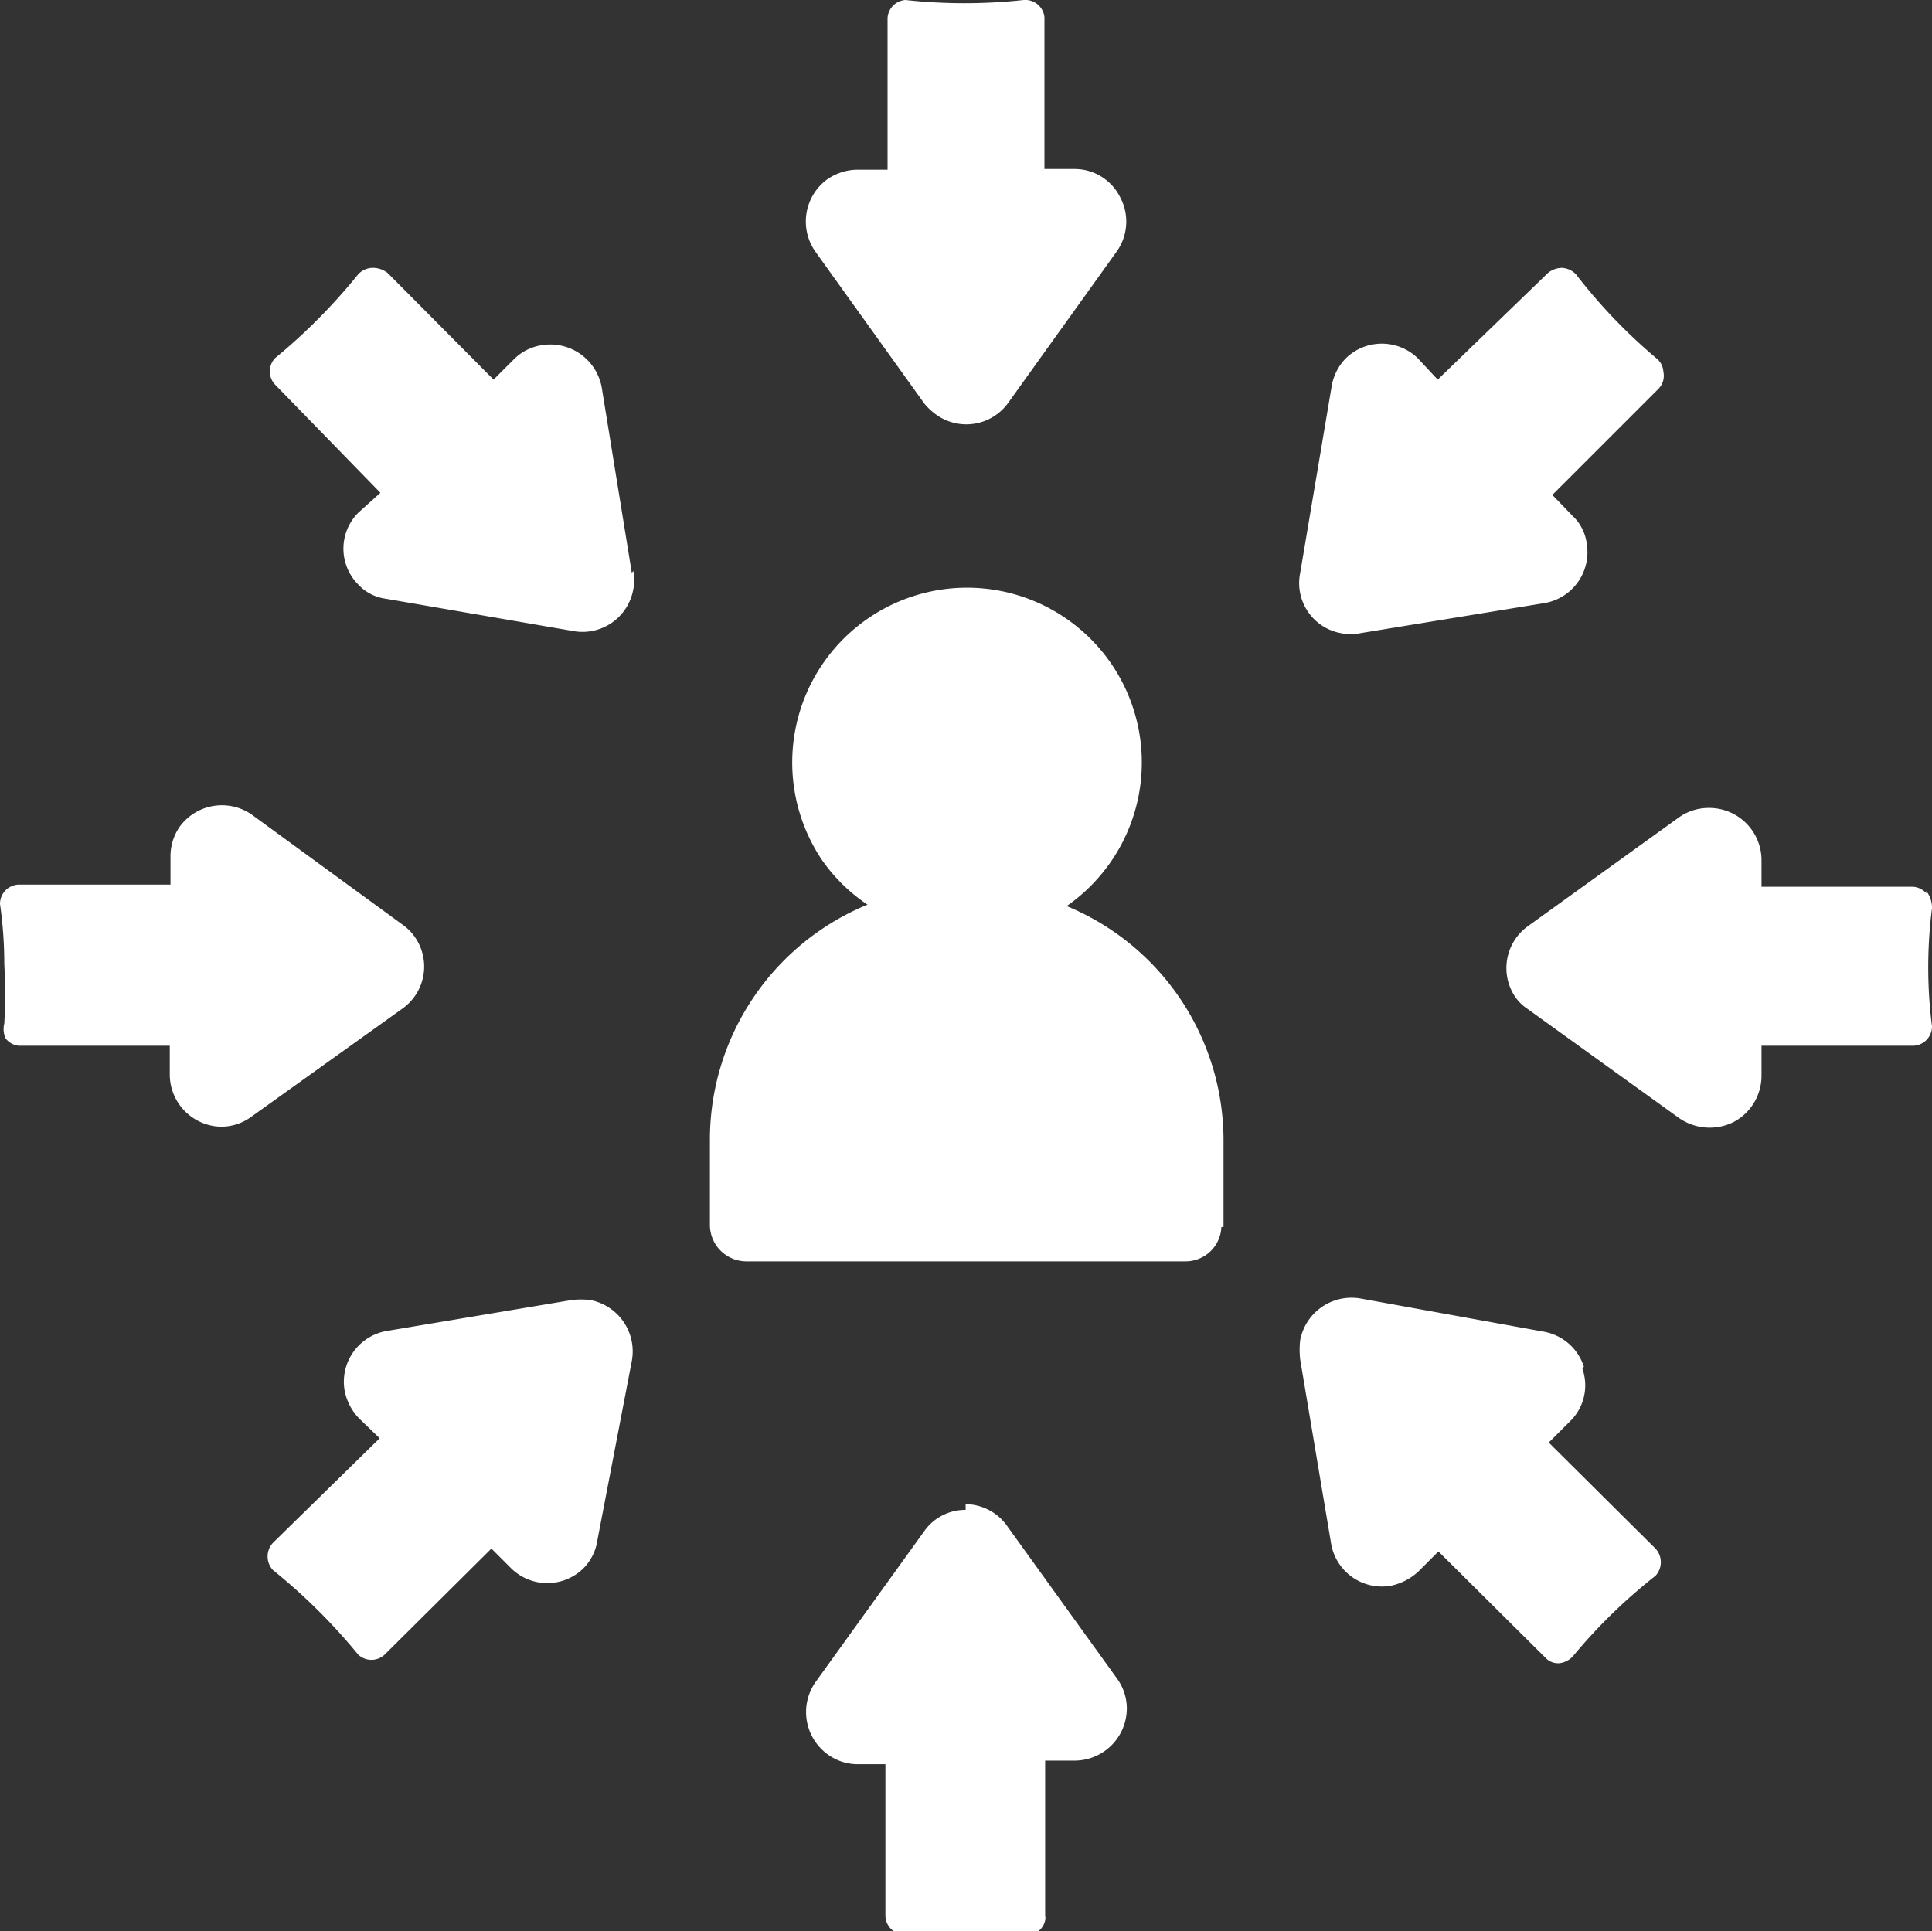 <svg xmlns="http://www.w3.org/2000/svg" viewBox="0 0 26.97 26.96"><rect x="0" y="0" width="26.97" height="26.96" fill="#333333" stroke="none"/><defs><style>.cls-1{fill:#fff;}</style></defs><g id="Layer_2" data-name="Layer 2"><g id="Layer_1-2" data-name="Layer 1"><path class="cls-1" d="M15.64,2.76a.72.72,0,0,1-.05.75L14.07,5.63a.72.72,0,0,1-1,.16.85.85,0,0,1-.17-.16L11.38,3.51a.73.73,0,0,1,.16-1A.75.75,0,0,1,12,2.37h.39V.25A.27.27,0,0,1,12.64,0h0a7.58,7.58,0,0,0,1.65,0,.27.27,0,0,1,.29.24h0V2.36H15A.71.71,0,0,1,15.64,2.76Zm7.58,2.43a.26.26,0,0,0-.1-.19A7.55,7.55,0,0,1,22,3.83a.29.29,0,0,0-.2-.09h0a.32.32,0,0,0-.19.07L20.07,5.3,19.79,5a.72.72,0,0,0-1,0,.73.73,0,0,0-.2.39L18.15,8a.71.71,0,0,0,.57.84.62.62,0,0,0,.27,0l2.57-.42a.72.72,0,0,0,.59-.83.64.64,0,0,0-.2-.39l-.28-.29,1.48-1.48A.26.26,0,0,0,23.22,5.19ZM8.82,8,8.4,5.41h0a.73.73,0,0,0-.84-.59.7.7,0,0,0-.39.2l-.28.28L5.41,3.81a.34.34,0,0,0-.19-.07h0A.28.28,0,0,0,5,3.83,8.09,8.09,0,0,1,3.84,5a.27.27,0,0,0,0,.37l0,0L5.31,6.88,5,7.16a.71.71,0,0,0,0,1,.64.64,0,0,0,.39.2L8,8.81a.72.72,0,0,0,.84-.58.57.57,0,0,0,0-.26Zm0,11a.73.73,0,0,0-.58-.85,1.13,1.13,0,0,0-.26,0l-2.57.43a.72.72,0,0,0-.6.83.77.77,0,0,0,.2.39l.29.28L3.81,21.54a.28.28,0,0,0,0,.38h0A8.09,8.09,0,0,1,5,23.1a.27.27,0,0,0,.37,0l0,0,1.49-1.48.28.28a.72.72,0,0,0,1,0,.7.7,0,0,0,.2-.4Zm18.07-6.53a.28.28,0,0,0-.19-.09H24.59V12a.73.73,0,0,0-.73-.72.72.72,0,0,0-.42.13l-2.11,1.52a.72.72,0,0,0-.17,1,.65.65,0,0,0,.17.16l2.11,1.52a.75.75,0,0,0,.75.06.73.73,0,0,0,.4-.65V14.6H26.7a.27.27,0,0,0,.27-.27h0a6.51,6.51,0,0,1,0-1.65A.38.38,0,0,0,26.89,12.44Zm-4.78,6.61a.72.72,0,0,0-.57-.49L19,18.13a.73.73,0,0,0-.85.58,1.22,1.22,0,0,0,0,.27l.43,2.56a.72.72,0,0,0,.83.6.81.81,0,0,0,.39-.2l.28-.28,1.49,1.48a.24.24,0,0,0,.2.08.3.3,0,0,0,.19-.1A7.55,7.55,0,0,1,23.11,22a.28.28,0,0,0,0-.38l0,0-1.49-1.48.29-.29a.7.7,0,0,0,.18-.74Zm-8.63,2a.7.7,0,0,0-.58.3l-1.52,2.11a.73.73,0,0,0,.17,1,.71.71,0,0,0,.42.14h.39v2.11a.27.27,0,0,0,.27.27h0a7.59,7.59,0,0,1,1.65,0,.26.26,0,0,0,.31-.2.13.13,0,0,0,0-.06V24.58H15a.73.73,0,0,0,.73-.73.71.71,0,0,0-.14-.42l-1.52-2.11A.72.72,0,0,0,13.48,21ZM.08,14.5a.27.27,0,0,0,.18.1H2.37V15a.73.73,0,0,0,.72.73.71.71,0,0,0,.42-.14l2.11-1.51a.72.72,0,0,0,.17-1,.69.69,0,0,0-.17-.17L3.51,11.37a.73.73,0,0,0-1,.17.72.72,0,0,0-.13.42v.39H.26a.27.27,0,0,0-.26.27H0a5.93,5.93,0,0,1,.06.84,7.7,7.7,0,0,1,0,.83A.31.31,0,0,0,.08,14.5Zm17,2.63v-1.2a3.54,3.54,0,0,0-2.19-3.28A2.44,2.44,0,1,0,11.47,12a2.4,2.4,0,0,0,.64.63,3.55,3.55,0,0,0-2.2,3.28v1.2a.51.51,0,0,0,.5.5h6.14A.5.5,0,0,0,17.05,17.13Z"/></g></g></svg>